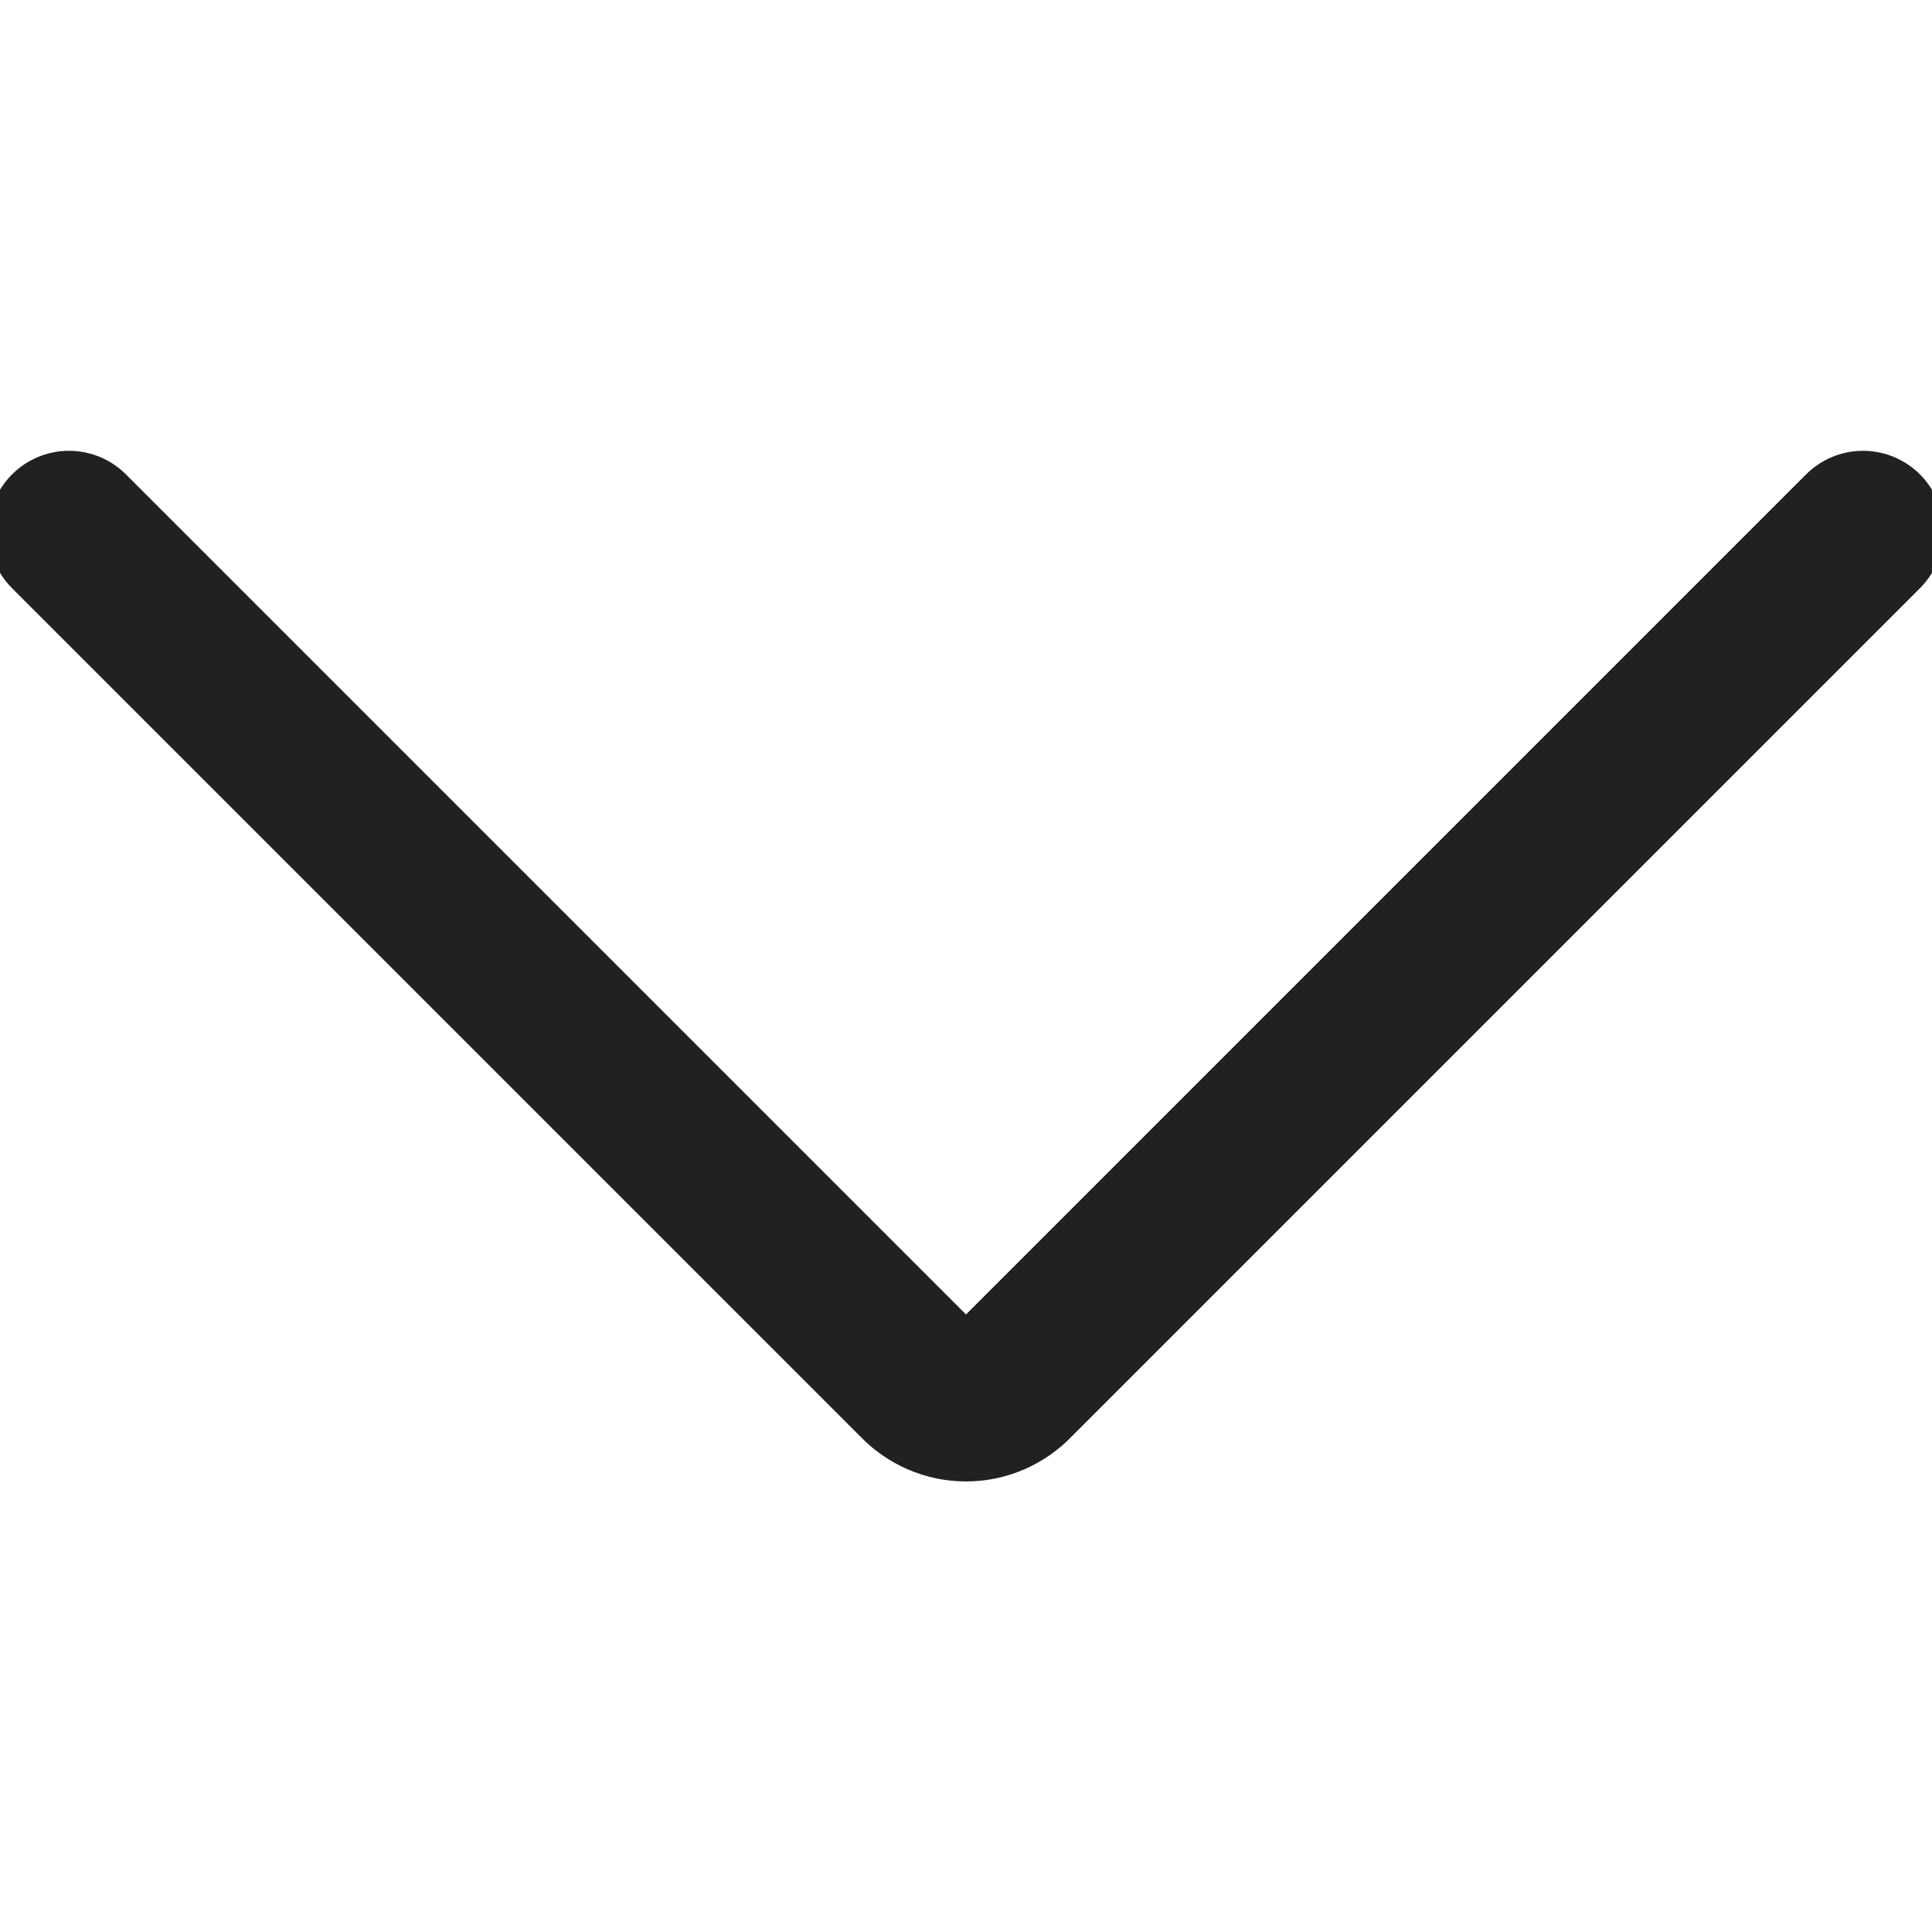 <svg width="24" height="24" viewBox="0 0 24 24" fill="none" xmlns="http://www.w3.org/2000/svg">
<g clip-path="url(#clip0_502_9)">
<path d="M0.857 6.6L11.4 17.143C11.477 17.225 11.57 17.29 11.673 17.335C11.776 17.38 11.888 17.403 12 17.403C12.113 17.403 12.224 17.38 12.327 17.335C12.43 17.29 12.523 17.225 12.6 17.143L23.143 6.6" stroke="#212121" stroke-width="2" stroke-linecap="round" stroke-linejoin="round"/>
</g>
<defs>
<clipPath id="clip0_502_9">
<rect width="24" height="24" fill="white"/>
</clipPath>
</defs>
</svg>
